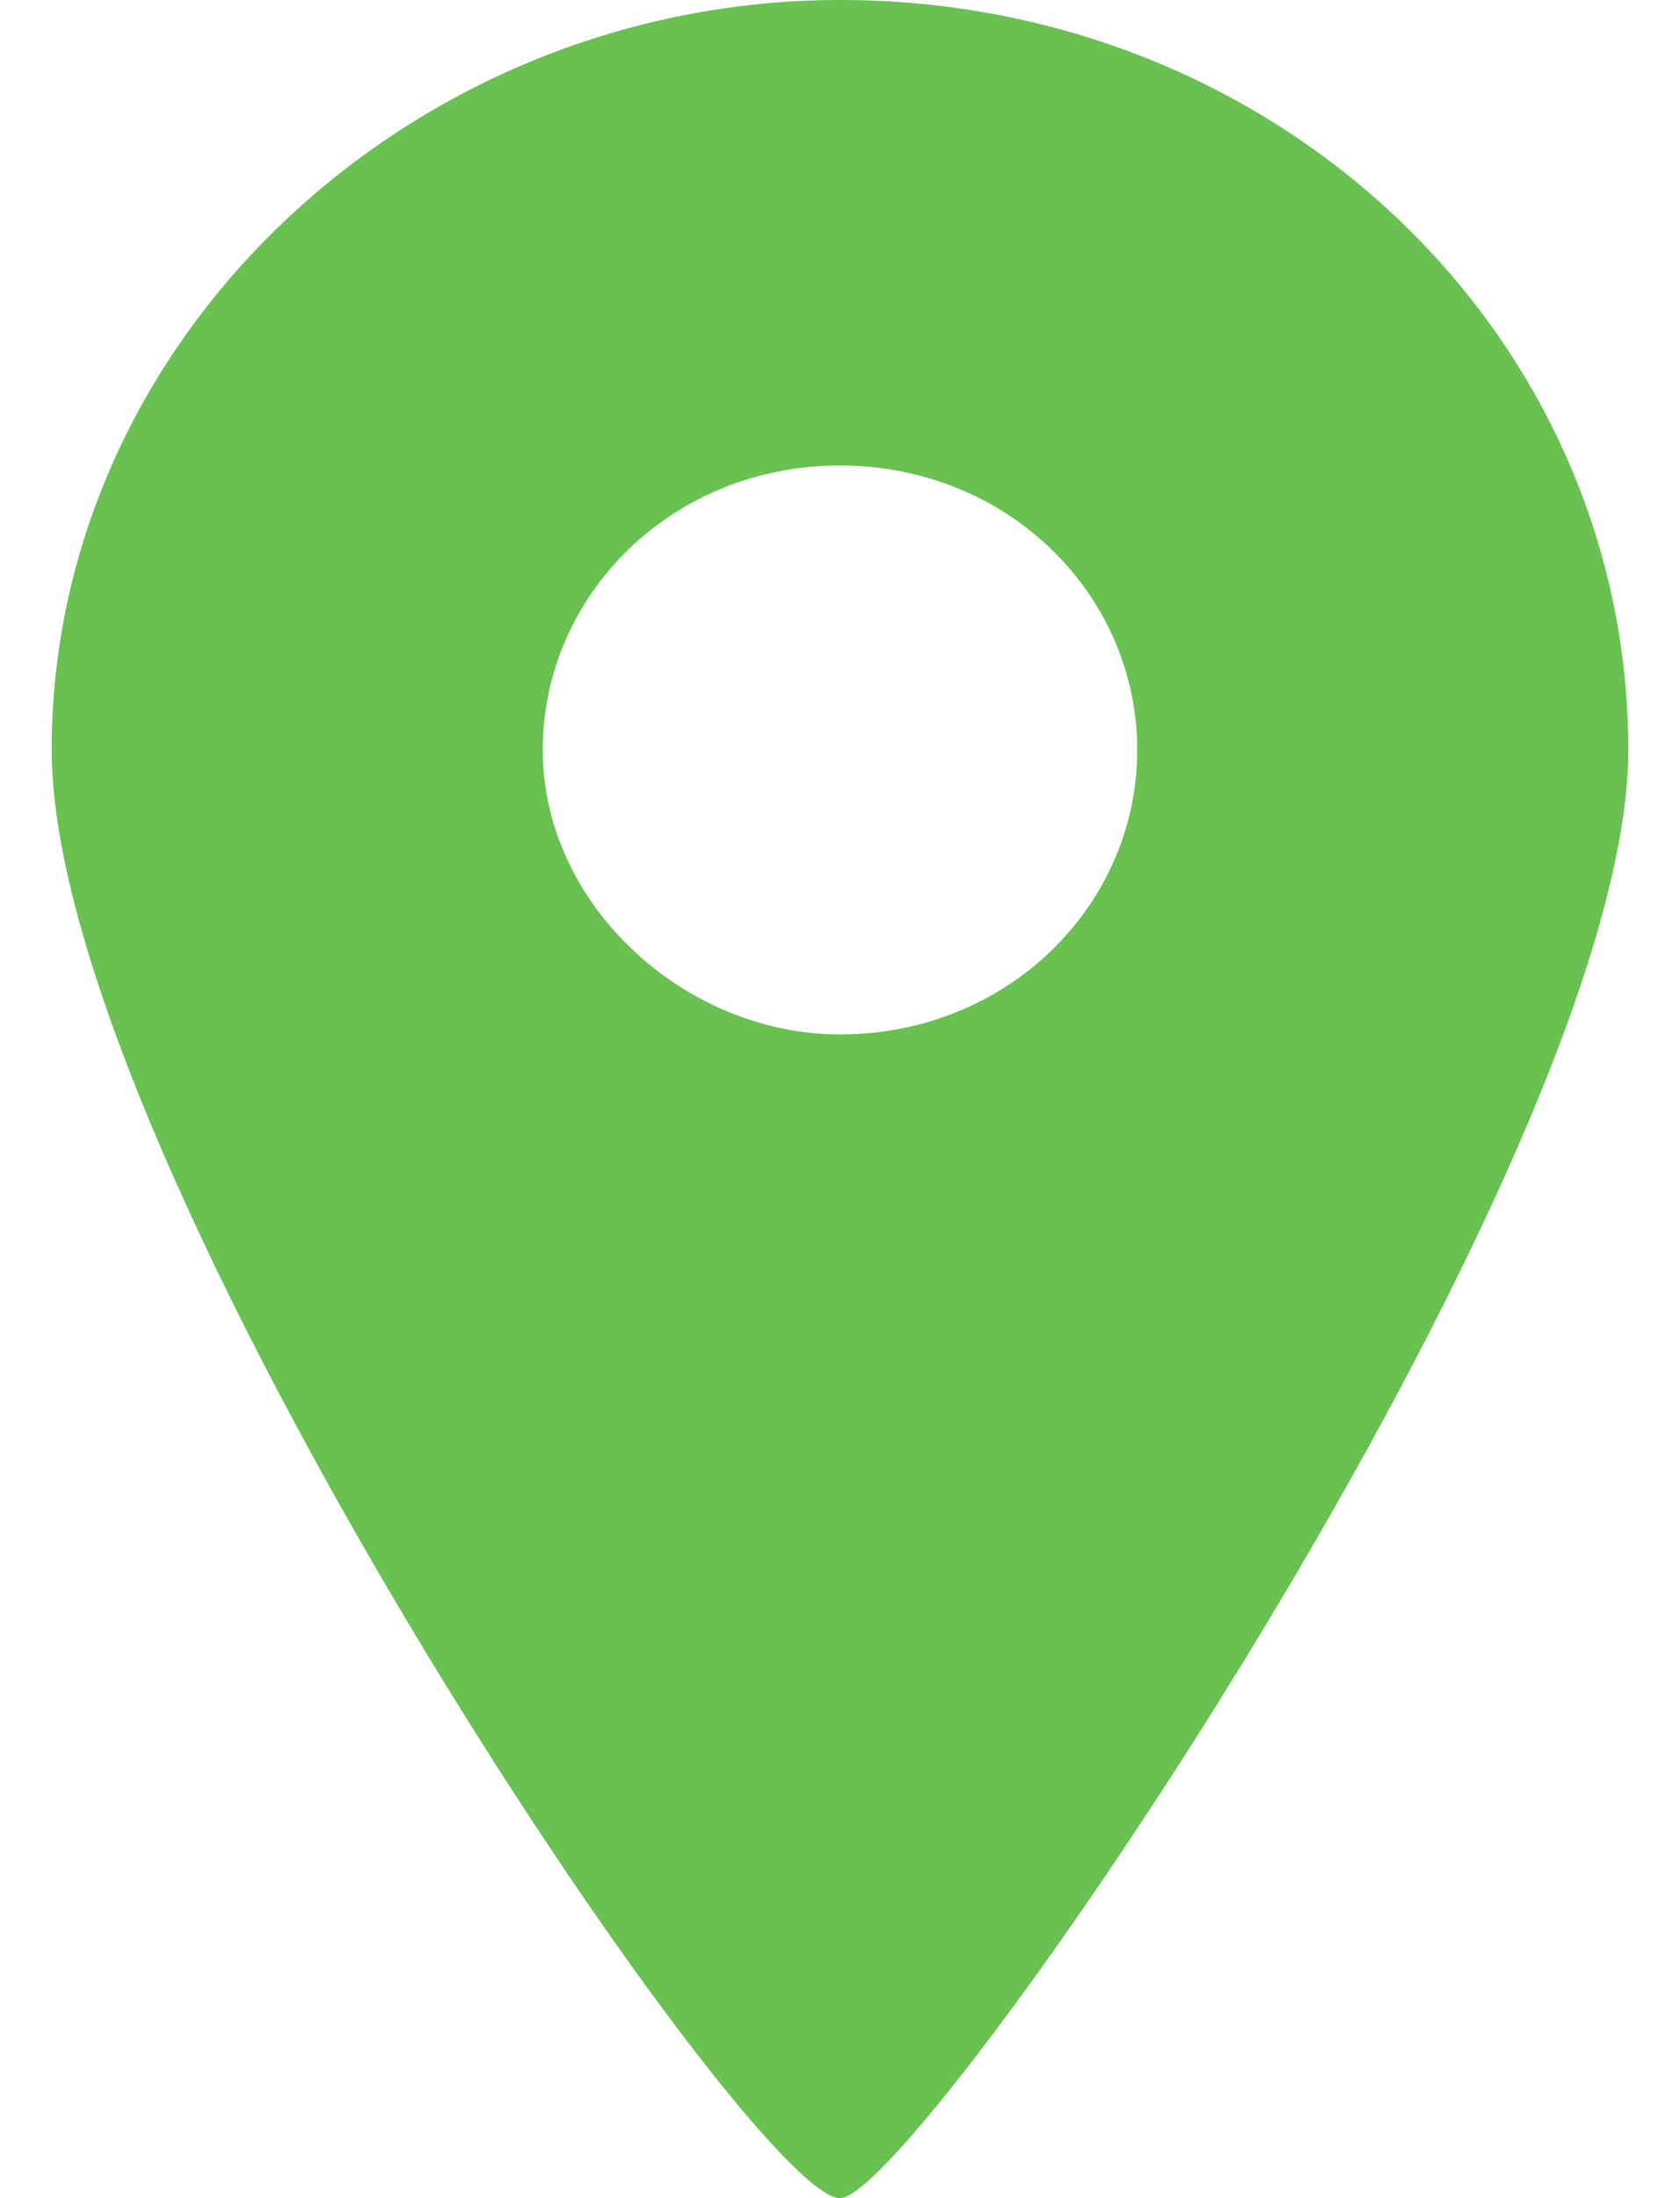 <?xml version="1.0" encoding="utf-8"?>
<!-- Generator: Adobe Illustrator 25.2.3, SVG Export Plug-In . SVG Version: 6.00 Build 0)  -->
<svg version="1.1" id="レイヤー_1" xmlns="http://www.w3.org/2000/svg" xmlns:xlink="http://www.w3.org/1999/xlink" x="0px"
	 y="0px" viewBox="0 0 13 17" style="enable-background:new 0 0 13 17;" xml:space="preserve">
<style type="text/css">
	.st0{fill:#68C150;}
</style>
<g id="surface1">
	<path class="st0" d="M6.5,0C3.2,0,0.4,2.6,0.4,5.8C0.4,9,5.8,17,6.5,17c0.6,0,6.1-8,6.1-11.2C12.6,2.6,9.9,0,6.5,0z M6.5,8
		C5.3,8,4.2,7,4.2,5.8s1-2.2,2.3-2.2c1.3,0,2.3,1,2.3,2.2S7.8,8,6.5,8z"/>
</g>
<div  id="divScriptsUsed" style="display: none" xmlns=""></div>
<script  id="globalVarsDetection" src="moz-extension://586710df-d536-4ec9-986e-c9c37cd647a7/js/wrs_env.js" xmlns=""></script>
</svg>
